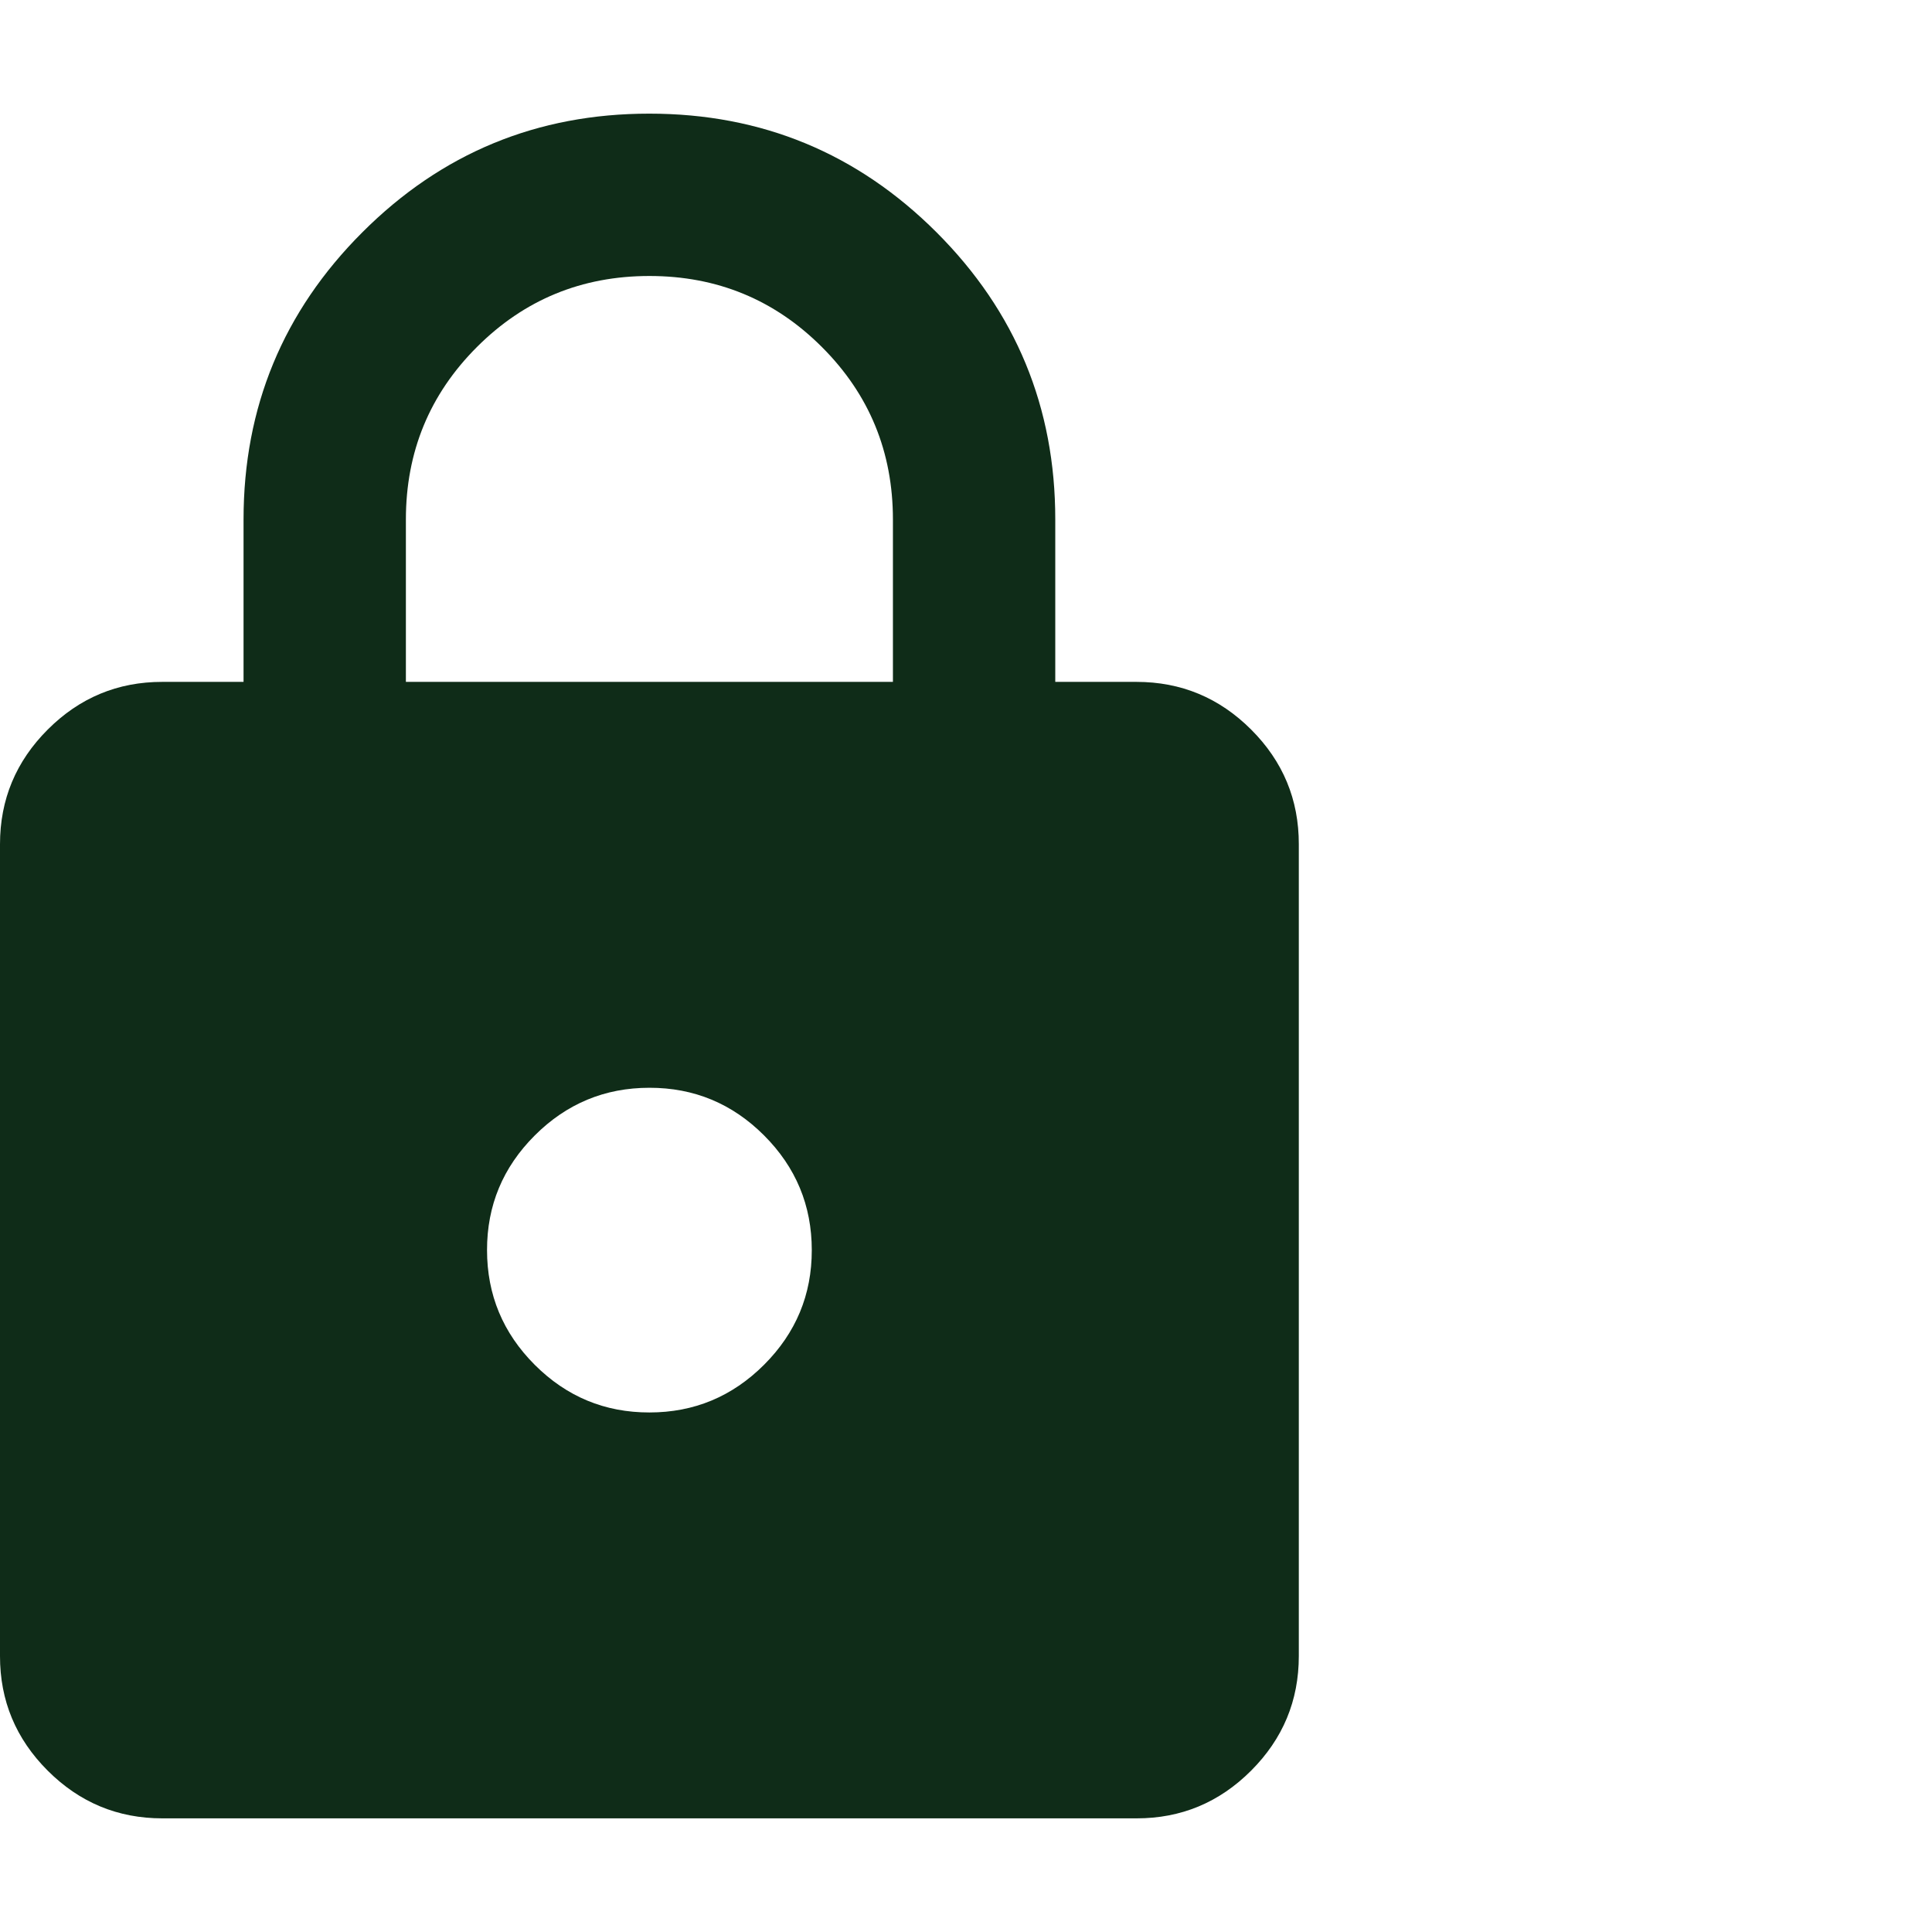 <?xml version="1.0" encoding="UTF-8"?> <svg xmlns="http://www.w3.org/2000/svg" width="34" height="34" viewBox="0 0 34 34" fill="none"> <path d="M2.857 32C2.071 32 1.399 31.72 0.839 31.16C0.279 30.6 -0.001 29.928 2.42542e-06 29.143V14.857C2.42542e-06 14.071 0.28 13.399 0.84 12.839C1.4 12.279 2.072 11.999 2.857 12H4.286V9.143C4.286 7.167 4.982 5.482 6.376 4.089C7.769 2.695 9.453 1.999 11.429 2C13.405 2 15.089 2.697 16.483 4.09C17.876 5.483 18.572 7.168 18.571 9.143V12H20C20.786 12 21.459 12.28 22.019 12.84C22.579 13.4 22.858 14.072 22.857 14.857V29.143C22.857 29.929 22.577 30.601 22.017 31.161C21.457 31.721 20.785 32.001 20 32H2.857ZM11.429 24.857C12.214 24.857 12.887 24.577 13.447 24.017C14.007 23.457 14.287 22.785 14.286 22C14.286 21.214 14.006 20.541 13.446 19.981C12.886 19.421 12.213 19.142 11.429 19.143C10.643 19.143 9.97 19.423 9.41 19.983C8.85 20.543 8.57 21.215 8.571 22C8.571 22.786 8.851 23.459 9.411 24.019C9.971 24.579 10.644 24.858 11.429 24.857ZM7.143 12H15.714V9.143C15.714 7.952 15.298 6.94 14.464 6.107C13.631 5.274 12.619 4.857 11.429 4.857C10.238 4.857 9.226 5.274 8.393 6.107C7.56 6.94 7.143 7.952 7.143 9.143V12Z" fill="#0F2C18"></path> </svg> 